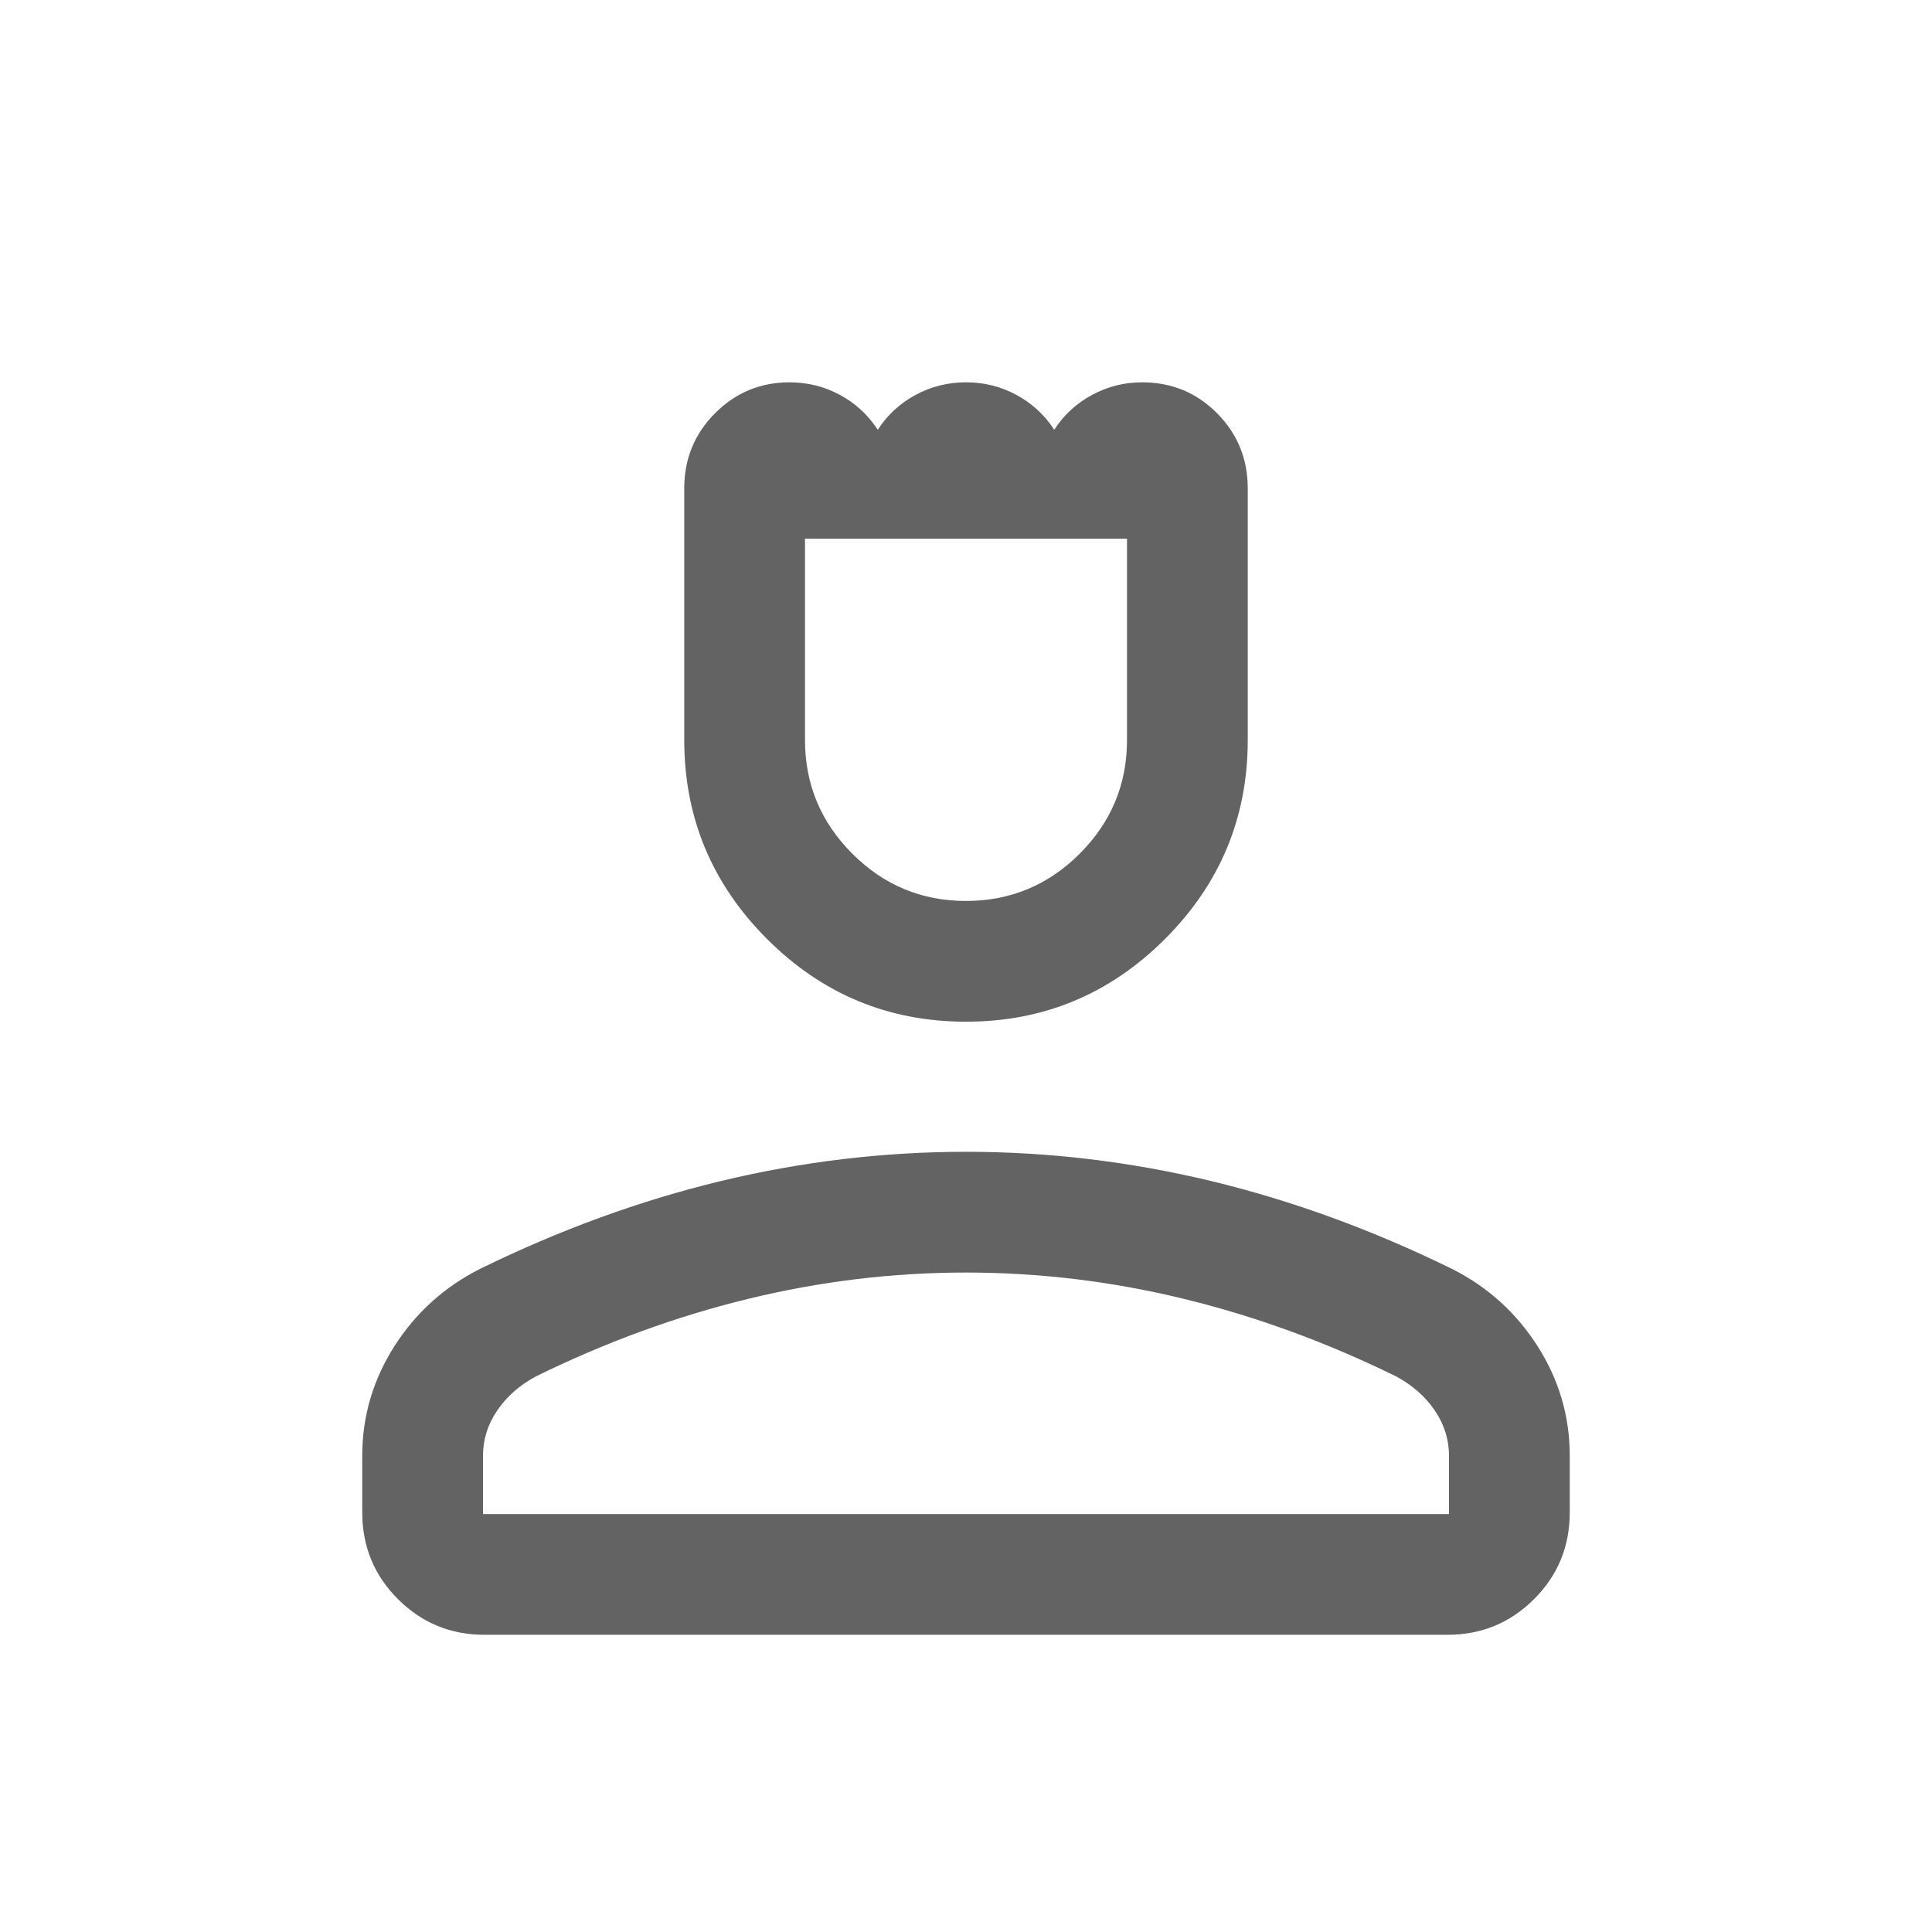 <svg width="18" height="18" viewBox="0 0 18 18" fill="none" xmlns="http://www.w3.org/2000/svg">
<mask id="mask0_135_715" style="mask-type:alpha" maskUnits="userSpaceOnUse" x="0" y="0" width="18" height="18">
<rect width="18" height="18" fill="#D9D9D9"/>
</mask>
<g mask="url(#mask0_135_715)">
<path d="M9 9.519C8.278 9.519 7.66 9.262 7.146 8.748C6.632 8.234 6.375 7.616 6.375 6.894V4.55C6.375 4.276 6.47 4.043 6.661 3.851C6.852 3.659 7.083 3.562 7.356 3.562C7.524 3.562 7.681 3.601 7.825 3.679C7.97 3.757 8.087 3.865 8.178 4.004C8.268 3.865 8.386 3.757 8.531 3.679C8.675 3.601 8.832 3.562 9 3.562C9.168 3.562 9.325 3.601 9.469 3.679C9.614 3.757 9.732 3.865 9.822 4.004C9.912 3.865 10.03 3.757 10.175 3.679C10.319 3.601 10.475 3.562 10.641 3.562C10.917 3.562 11.15 3.659 11.34 3.851C11.53 4.043 11.625 4.276 11.625 4.55V6.894C11.625 7.616 11.368 8.234 10.854 8.748C10.34 9.262 9.722 9.519 9 9.519ZM9 8.394C9.412 8.394 9.766 8.247 10.059 7.954C10.353 7.66 10.5 7.307 10.5 6.894V5.019H7.5V6.894C7.5 7.307 7.647 7.66 7.941 7.954C8.234 8.247 8.587 8.394 9 8.394ZM4.514 15.231C4.198 15.231 3.929 15.12 3.707 14.898C3.486 14.677 3.375 14.408 3.375 14.091V13.563C3.375 13.196 3.475 12.856 3.674 12.543C3.874 12.23 4.14 11.989 4.474 11.821C5.215 11.458 5.963 11.185 6.718 11.003C7.472 10.822 8.233 10.731 9 10.731C9.767 10.731 10.528 10.822 11.282 11.003C12.037 11.185 12.785 11.458 13.526 11.821C13.86 11.989 14.126 12.23 14.326 12.543C14.525 12.856 14.625 13.196 14.625 13.563V14.091C14.625 14.408 14.514 14.677 14.293 14.898C14.071 15.12 13.802 15.231 13.486 15.231H4.514ZM4.5 14.106H13.5V13.563C13.5 13.412 13.456 13.271 13.368 13.142C13.28 13.012 13.161 12.907 13.01 12.825C12.363 12.507 11.705 12.266 11.033 12.102C10.361 11.938 9.684 11.856 9 11.856C8.316 11.856 7.639 11.938 6.967 12.102C6.295 12.266 5.637 12.507 4.99 12.825C4.839 12.907 4.72 13.012 4.632 13.142C4.544 13.271 4.5 13.412 4.5 13.563V14.106Z" fill="#636363"/>
</g>
</svg>

